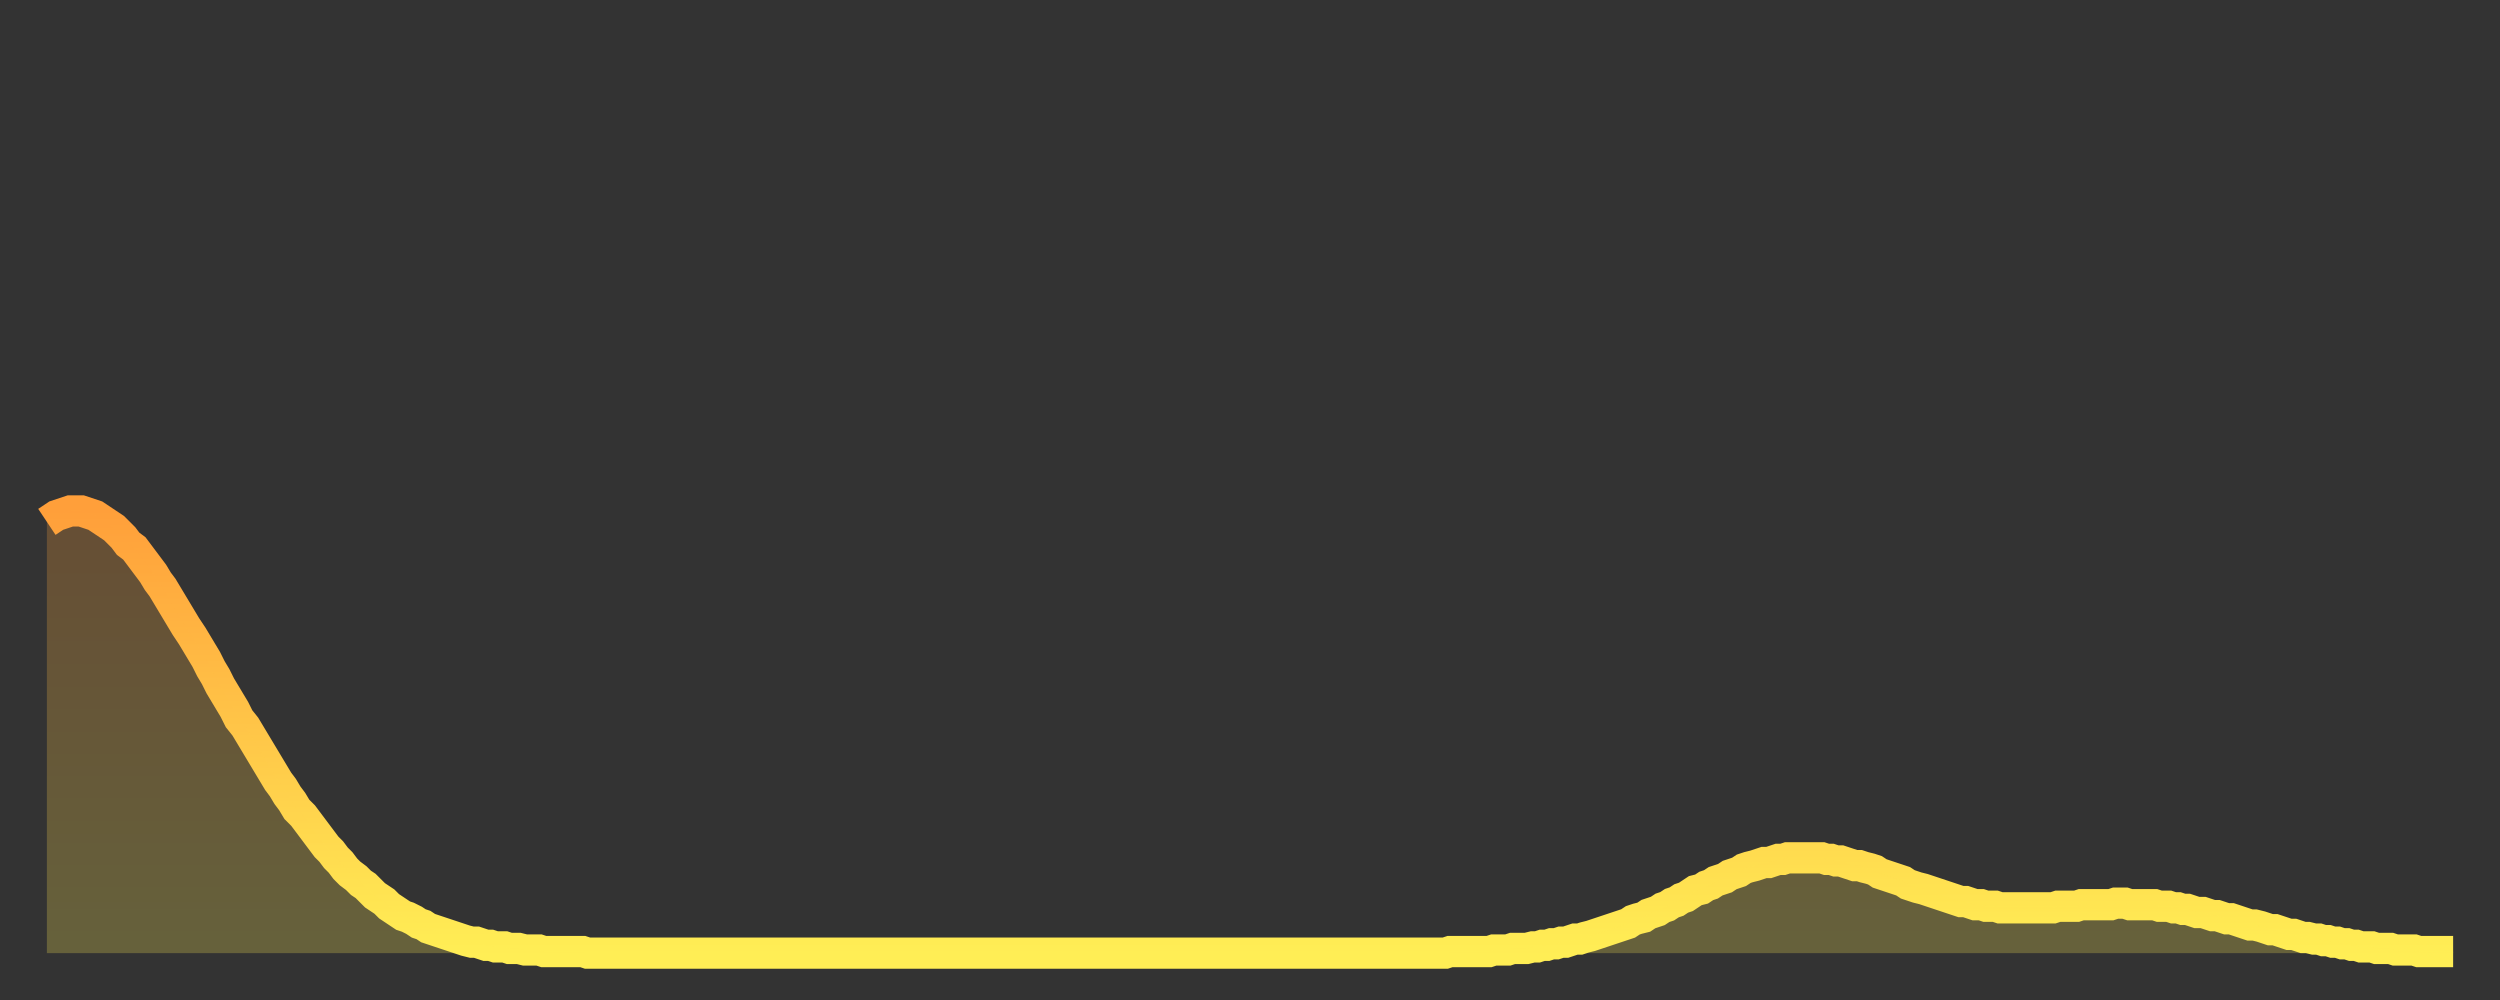 <?xml version="1.0" encoding="utf-8" ?>
<svg baseProfile="full" height="64" version="1.1" width="160" xmlns="http://www.w3.org/2000/svg" xmlns:ev="http://www.w3.org/2001/xml-events" xmlns:xlink="http://www.w3.org/1999/xlink"><rect width="100%" height="100%" fill="#333333" stroke="none"/><defs><linearGradient id="id988178" x1="0" x2="0" y1="0" y2="1"><stop offset="0%" stop-color="#ff9f3a" /><stop offset="50%" stop-color="#ffc648" /><stop offset="100%" stop-color="#ffee55" /></linearGradient></defs><g transform="translate(3,3)"><g><path d="M 0.0 30.4 0.3 30.2 0.6 30.0 0.9 29.9 1.2 29.8 1.5 29.7 1.9 29.7 2.2 29.7 2.5 29.8 2.8 29.9 3.1 30.0 3.4 30.2 3.7 30.4 4.0 30.6 4.3 30.8 4.6 31.1 4.9 31.4 5.2 31.8 5.6 32.1 5.9 32.5 6.2 32.9 6.5 33.3 6.8 33.7 7.1 34.2 7.4 34.6 7.7 35.1 8.0 35.6 8.3 36.1 8.6 36.6 8.9 37.1 9.3 37.7 9.6 38.2 9.9 38.7 10.2 39.2 10.5 39.8 10.8 40.3 11.1 40.9 11.4 41.4 11.7 41.9 12.0 42.4 12.3 43.0 12.7 43.5 13.0 44.0 13.3 44.5 13.6 45.0 13.9 45.5 14.2 46.0 14.5 46.5 14.8 47.0 15.1 47.4 15.4 47.9 15.7 48.3 16.0 48.8 16.4 49.2 16.7 49.6 17.0 50.0 17.3 50.4 17.6 50.8 17.9 51.2 18.2 51.5 18.5 51.9 18.8 52.2 19.1 52.6 19.4 52.9 19.8 53.2 20.1 53.5 20.4 53.7 20.7 54.0 21.0 54.3 21.3 54.5 21.6 54.7 21.9 55.0 22.2 55.2 22.5 55.4 22.8 55.6 23.1 55.7 23.5 55.9 23.8 56.1 24.1 56.2 24.4 56.4 24.7 56.5 25.0 56.6 25.3 56.7 25.6 56.8 25.9 56.9 26.2 57.0 26.5 57.1 26.8 57.2 27.2 57.3 27.5 57.3 27.8 57.4 28.1 57.5 28.4 57.5 28.7 57.6 29.0 57.6 29.3 57.6 29.6 57.7 29.9 57.7 30.2 57.7 30.6 57.8 30.9 57.8 31.2 57.8 31.5 57.8 31.8 57.9 32.1 57.9 32.4 57.9 32.7 57.9 33.0 57.9 33.3 57.9 33.6 57.9 33.9 57.9 34.3 57.9 34.6 58.0 34.9 58.0 35.2 58.0 35.5 58.0 35.8 58.0 36.1 58.0 36.4 58.0 36.7 58.0 37.0 58.0 37.3 58.0 37.7 58.0 38.0 58.0 38.3 58.0 38.6 58.0 38.9 58.0 39.2 58.0 39.5 58.0 39.8 58.0 40.1 58.0 40.4 58.0 40.7 58.0 41.0 58.0 41.4 58.0 41.7 58.0 42.0 58.0 42.3 58.0 42.6 58.0 42.9 58.0 43.2 58.0 43.5 58.0 43.8 58.0 44.1 58.0 44.4 58.0 44.7 58.0 45.1 58.0 45.4 58.0 45.7 58.0 46.0 58.0 46.3 58.0 46.6 58.0 46.9 58.0 47.2 58.0 47.5 58.0 47.8 58.0 48.1 58.0 48.5 58.0 48.8 58.0 49.1 58.0 49.4 58.0 49.7 58.0 50.0 58.0 50.3 58.0 50.6 58.0 50.9 58.0 51.2 58.0 51.5 58.0 51.8 58.0 52.2 58.0 52.5 58.0 52.8 58.0 53.1 58.0 53.4 58.0 53.7 58.0 54.0 58.0 54.3 58.0 54.6 58.0 54.9 58.0 55.2 58.0 55.6 58.0 55.9 58.0 56.2 58.0 56.5 58.0 56.8 58.0 57.1 58.0 57.4 58.0 57.7 58.0 58.0 58.0 58.3 58.0 58.6 58.0 58.9 58.0 59.3 58.0 59.6 58.0 59.9 58.0 60.2 58.0 60.5 58.0 60.8 58.0 61.1 58.0 61.4 58.0 61.7 58.0 62.0 58.0 62.3 58.0 62.6 58.0 63.0 58.0 63.3 58.0 63.6 58.0 63.9 58.0 64.2 58.0 64.5 58.0 64.8 58.0 65.1 58.0 65.4 58.0 65.7 58.0 66.0 58.0 66.4 58.0 66.7 58.0 67.0 58.0 67.3 58.0 67.6 58.0 67.9 58.0 68.2 58.0 68.5 58.0 68.8 58.0 69.1 58.0 69.4 58.0 69.7 58.0 70.1 58.0 70.4 58.0 70.7 58.0 71.0 58.0 71.3 58.0 71.6 58.0 71.9 58.0 72.2 58.0 72.5 58.0 72.8 58.0 73.1 58.0 73.5 58.0 73.8 58.0 74.1 58.0 74.4 58.0 74.7 58.0 75.0 58.0 75.3 58.0 75.6 58.0 75.9 58.0 76.2 58.0 76.5 58.0 76.8 58.0 77.2 58.0 77.5 58.0 77.8 58.0 78.1 58.0 78.4 58.0 78.7 58.0 79.0 58.0 79.3 58.0 79.6 58.0 79.9 58.0 80.2 58.0 80.5 58.0 80.9 58.0 81.2 58.0 81.5 58.0 81.8 58.0 82.1 58.0 82.4 58.0 82.7 58.0 83.0 58.0 83.3 58.0 83.6 58.0 83.9 58.0 84.3 58.0 84.6 58.0 84.9 58.0 85.2 58.0 85.5 58.0 85.8 58.0 86.1 58.0 86.4 58.0 86.7 58.0 87.0 58.0 87.3 58.0 87.6 58.0 88.0 58.0 88.3 58.0 88.6 58.0 88.9 58.0 89.2 58.0 89.5 58.0 89.8 57.9 90.1 57.9 90.4 57.9 90.7 57.9 91.0 57.9 91.4 57.9 91.7 57.9 92.0 57.9 92.3 57.9 92.6 57.8 92.9 57.8 93.2 57.8 93.5 57.8 93.8 57.7 94.1 57.7 94.4 57.7 94.7 57.7 95.1 57.6 95.4 57.6 95.7 57.5 96.0 57.5 96.3 57.4 96.6 57.4 96.9 57.3 97.2 57.3 97.5 57.2 97.8 57.1 98.1 57.1 98.4 57.0 98.8 56.9 99.1 56.8 99.4 56.7 99.7 56.6 100.0 56.5 100.3 56.4 100.6 56.3 100.9 56.2 101.2 56.1 101.5 55.9 101.8 55.8 102.2 55.7 102.5 55.5 102.8 55.4 103.1 55.3 103.4 55.1 103.7 55.0 104.0 54.8 104.3 54.7 104.6 54.5 104.9 54.4 105.2 54.2 105.5 54.0 105.9 53.9 106.2 53.7 106.5 53.6 106.8 53.4 107.1 53.3 107.4 53.2 107.7 53.0 108.0 52.9 108.3 52.8 108.6 52.6 108.9 52.5 109.3 52.4 109.6 52.3 109.9 52.2 110.2 52.2 110.5 52.1 110.8 52.0 111.1 52.0 111.4 51.9 111.7 51.9 112.0 51.9 112.3 51.9 112.6 51.9 113.0 51.9 113.3 51.9 113.6 51.9 113.9 52.0 114.2 52.0 114.5 52.1 114.8 52.1 115.1 52.2 115.4 52.3 115.7 52.4 116.0 52.4 116.3 52.5 116.7 52.6 117.0 52.7 117.3 52.9 117.6 53.0 117.9 53.1 118.2 53.2 118.5 53.3 118.8 53.4 119.1 53.6 119.4 53.7 119.7 53.8 120.1 53.9 120.4 54.0 120.7 54.1 121.0 54.2 121.3 54.3 121.6 54.4 121.9 54.5 122.2 54.6 122.5 54.7 122.8 54.7 123.1 54.8 123.4 54.9 123.8 54.9 124.1 55.0 124.4 55.0 124.7 55.0 125.0 55.1 125.3 55.1 125.6 55.1 125.9 55.1 126.2 55.1 126.5 55.1 126.8 55.1 127.2 55.1 127.5 55.1 127.8 55.1 128.1 55.1 128.4 55.1 128.7 55.0 129.0 55.0 129.3 55.0 129.6 55.0 129.9 55.0 130.2 54.9 130.5 54.9 130.9 54.9 131.2 54.9 131.5 54.9 131.8 54.9 132.1 54.9 132.4 54.8 132.7 54.8 133.0 54.8 133.3 54.9 133.6 54.9 133.9 54.9 134.2 54.9 134.6 54.9 134.9 54.9 135.2 55.0 135.5 55.0 135.8 55.0 136.1 55.1 136.4 55.1 136.7 55.2 137.0 55.2 137.3 55.3 137.6 55.4 138.0 55.4 138.3 55.5 138.6 55.6 138.9 55.6 139.2 55.7 139.5 55.8 139.8 55.8 140.1 55.9 140.4 56.0 140.7 56.1 141.0 56.2 141.3 56.2 141.7 56.3 142.0 56.4 142.3 56.5 142.6 56.5 142.9 56.6 143.2 56.7 143.5 56.8 143.8 56.8 144.1 56.9 144.4 57.0 144.7 57.0 145.1 57.1 145.4 57.1 145.7 57.2 146.0 57.2 146.3 57.3 146.6 57.3 146.9 57.4 147.2 57.4 147.5 57.5 147.8 57.5 148.1 57.6 148.4 57.6 148.8 57.6 149.1 57.7 149.4 57.7 149.7 57.7 150.0 57.7 150.3 57.8 150.6 57.8 150.9 57.8 151.2 57.8 151.5 57.8 151.8 57.9 152.1 57.9 152.5 57.9 152.8 57.9 153.1 57.9 153.4 57.9 153.7 57.9 154.0 57.9" fill="none" id="graph-curve" opacity="1" stroke="url(#id988178)" stroke-width="2" /><path d="M 0 58 L 0.0 30.4 0.3 30.2 0.6 30.0 0.9 29.9 1.2 29.8 1.5 29.7 1.9 29.7 2.2 29.7 2.5 29.8 2.8 29.9 3.1 30.0 3.4 30.2 3.7 30.4 4.0 30.6 4.3 30.8 4.6 31.1 4.9 31.4 5.2 31.8 5.6 32.1 5.9 32.5 6.2 32.9 6.5 33.3 6.8 33.7 7.1 34.2 7.4 34.6 7.7 35.1 8.0 35.6 8.3 36.1 8.6 36.6 8.9 37.1 9.3 37.7 9.6 38.2 9.9 38.7 10.2 39.2 10.5 39.8 10.8 40.3 11.1 40.9 11.4 41.4 11.7 41.9 12.0 42.4 12.3 43.0 12.7 43.5 13.0 44.0 13.3 44.5 13.6 45.0 13.9 45.5 14.2 46.0 14.5 46.5 14.8 47.0 15.1 47.4 15.4 47.9 15.7 48.3 16.0 48.8 16.4 49.2 16.7 49.6 17.0 50.0 17.3 50.4 17.6 50.8 17.9 51.2 18.2 51.5 18.5 51.9 18.8 52.2 19.1 52.6 19.4 52.9 19.8 53.2 20.1 53.5 20.4 53.7 20.7 54.0 21.0 54.3 21.3 54.5 21.6 54.7 21.9 55.0 22.2 55.2 22.5 55.4 22.8 55.6 23.1 55.7 23.5 55.9 23.8 56.1 24.1 56.2 24.4 56.4 24.7 56.5 25.0 56.6 25.3 56.7 25.6 56.8 25.9 56.9 26.2 57.0 26.5 57.1 26.8 57.2 27.2 57.3 27.5 57.3 27.8 57.4 28.1 57.5 28.4 57.5 28.7 57.6 29.0 57.6 29.3 57.6 29.6 57.7 29.9 57.7 30.2 57.7 30.6 57.8 30.9 57.8 31.2 57.8 31.5 57.8 31.8 57.9 32.1 57.9 32.4 57.9 32.7 57.9 33.0 57.9 33.3 57.9 33.6 57.9 33.9 57.9 34.3 57.9 34.6 58.0 34.9 58.0 35.2 58.0 35.5 58.0 35.8 58.0 36.1 58.0 36.4 58.0 36.7 58.0 37.0 58.0 37.3 58.0 37.7 58.0 38.0 58.0 38.3 58.0 38.6 58.0 38.9 58.0 39.2 58.0 39.5 58.0 39.8 58.0 40.1 58.0 40.4 58.0 40.7 58.0 41.0 58.0 41.4 58.0 41.7 58.0 42.0 58.0 42.3 58.0 42.6 58.0 42.9 58.0 43.2 58.0 43.5 58.0 43.8 58.0 44.1 58.0 44.4 58.0 44.7 58.0 45.1 58.0 45.4 58.0 45.7 58.0 46.0 58.0 46.3 58.0 46.6 58.0 46.9 58.0 47.2 58.0 47.5 58.0 47.8 58.0 48.1 58.0 48.5 58.0 48.8 58.0 49.1 58.0 49.4 58.0 49.7 58.0 50.0 58.0 50.3 58.0 50.6 58.0 50.9 58.0 51.2 58.0 51.5 58.0 51.8 58.0 52.2 58.0 52.5 58.0 52.8 58.0 53.1 58.0 53.4 58.0 53.7 58.0 54.0 58.0 54.3 58.0 54.6 58.0 54.9 58.0 55.2 58.0 55.6 58.0 55.9 58.0 56.2 58.0 56.5 58.0 56.8 58.0 57.1 58.0 57.4 58.0 57.7 58.0 58.0 58.0 58.3 58.0 58.6 58.0 58.9 58.0 59.3 58.0 59.6 58.0 59.9 58.0 60.2 58.0 60.5 58.0 60.8 58.0 61.1 58.0 61.4 58.0 61.7 58.0 62.0 58.0 62.3 58.0 62.6 58.0 63.0 58.0 63.3 58.0 63.6 58.0 63.9 58.0 64.2 58.0 64.5 58.0 64.8 58.0 65.1 58.0 65.4 58.0 65.7 58.0 66.0 58.0 66.4 58.0 66.7 58.0 67.0 58.0 67.3 58.0 67.6 58.0 67.9 58.0 68.2 58.0 68.5 58.0 68.8 58.0 69.1 58.0 69.4 58.0 69.7 58.0 70.1 58.0 70.4 58.0 70.7 58.0 71.0 58.0 71.3 58.0 71.6 58.0 71.9 58.0 72.2 58.0 72.5 58.0 72.8 58.0 73.1 58.0 73.5 58.0 73.8 58.0 74.1 58.0 74.4 58.0 74.7 58.0 75.0 58.0 75.3 58.0 75.6 58.0 75.9 58.0 76.2 58.0 76.5 58.0 76.8 58.0 77.2 58.0 77.5 58.0 77.8 58.0 78.1 58.0 78.4 58.0 78.7 58.0 79.0 58.0 79.3 58.0 79.6 58.0 79.9 58.0 80.2 58.0 80.5 58.0 80.9 58.0 81.2 58.0 81.5 58.0 81.8 58.0 82.1 58.0 82.4 58.0 82.7 58.0 83.0 58.0 83.3 58.0 83.6 58.0 83.9 58.0 84.3 58.0 84.6 58.0 84.9 58.0 85.2 58.0 85.5 58.0 85.8 58.0 86.1 58.0 86.4 58.0 86.7 58.0 87.0 58.0 87.3 58.0 87.6 58.0 88.0 58.0 88.3 58.0 88.6 58.0 88.9 58.0 89.2 58.0 89.5 58.0 89.8 57.9 90.1 57.9 90.4 57.9 90.7 57.9 91.0 57.9 91.4 57.9 91.7 57.9 92.0 57.9 92.3 57.9 92.6 57.8 92.9 57.8 93.2 57.8 93.5 57.8 93.8 57.7 94.1 57.7 94.4 57.7 94.7 57.7 95.1 57.6 95.4 57.6 95.7 57.5 96.0 57.5 96.3 57.4 96.6 57.4 96.9 57.3 97.2 57.3 97.5 57.2 97.8 57.1 98.1 57.1 98.4 57.0 98.8 56.9 99.1 56.8 99.4 56.7 99.7 56.6 100.0 56.5 100.3 56.4 100.6 56.3 100.9 56.2 101.2 56.1 101.5 55.9 101.8 55.8 102.2 55.7 102.5 55.5 102.8 55.4 103.1 55.3 103.4 55.1 103.7 55.0 104.0 54.8 104.3 54.7 104.6 54.5 104.9 54.4 105.2 54.2 105.5 54.0 105.9 53.9 106.2 53.7 106.5 53.6 106.8 53.4 107.1 53.3 107.4 53.2 107.7 53.0 108.0 52.9 108.3 52.8 108.6 52.6 108.9 52.5 109.3 52.4 109.6 52.3 109.9 52.2 110.2 52.2 110.5 52.1 110.8 52.0 111.1 52.0 111.4 51.9 111.7 51.9 112.0 51.9 112.3 51.9 112.6 51.9 113.0 51.9 113.3 51.9 113.6 51.9 113.9 52.0 114.2 52.0 114.5 52.1 114.8 52.1 115.1 52.2 115.4 52.3 115.7 52.4 116.0 52.4 116.3 52.5 116.7 52.6 117.0 52.7 117.3 52.9 117.6 53.0 117.9 53.1 118.2 53.2 118.5 53.3 118.8 53.4 119.1 53.6 119.4 53.7 119.7 53.8 120.1 53.9 120.4 54.0 120.7 54.1 121.0 54.2 121.3 54.3 121.6 54.4 121.9 54.5 122.2 54.6 122.5 54.7 122.8 54.7 123.1 54.8 123.4 54.9 123.8 54.9 124.1 55.0 124.4 55.0 124.7 55.0 125.0 55.1 125.3 55.1 125.6 55.1 125.9 55.1 126.2 55.1 126.5 55.1 126.8 55.1 127.2 55.1 127.5 55.1 127.8 55.1 128.1 55.1 128.4 55.1 128.7 55.0 129.0 55.0 129.3 55.0 129.6 55.0 129.9 55.0 130.2 54.9 130.5 54.9 130.9 54.9 131.2 54.9 131.5 54.9 131.8 54.9 132.1 54.9 132.4 54.8 132.7 54.8 133.0 54.8 133.3 54.9 133.6 54.9 133.9 54.9 134.2 54.9 134.6 54.9 134.9 54.9 135.2 55.0 135.5 55.0 135.8 55.0 136.1 55.1 136.4 55.1 136.7 55.2 137.0 55.2 137.3 55.3 137.6 55.4 138.0 55.4 138.3 55.5 138.6 55.6 138.9 55.6 139.2 55.7 139.5 55.8 139.8 55.8 140.1 55.9 140.4 56.0 140.7 56.1 141.0 56.2 141.3 56.2 141.7 56.3 142.0 56.4 142.3 56.5 142.6 56.5 142.9 56.6 143.2 56.7 143.5 56.8 143.8 56.8 144.1 56.9 144.4 57.0 144.7 57.0 145.1 57.1 145.4 57.1 145.7 57.2 146.0 57.2 146.3 57.3 146.6 57.3 146.9 57.4 147.2 57.4 147.5 57.5 147.8 57.5 148.1 57.6 148.4 57.6 148.8 57.6 149.1 57.7 149.4 57.7 149.7 57.7 150.0 57.7 150.3 57.8 150.6 57.8 150.9 57.8 151.2 57.8 151.5 57.8 151.8 57.9 152.1 57.9 152.5 57.9 152.8 57.9 153.1 57.9 153.4 57.9 153.7 57.9 154.0 57.9 154 58" fill="url(#id988178)" fill-opacity=".25" id="graph-shadow" /></g></g></svg>